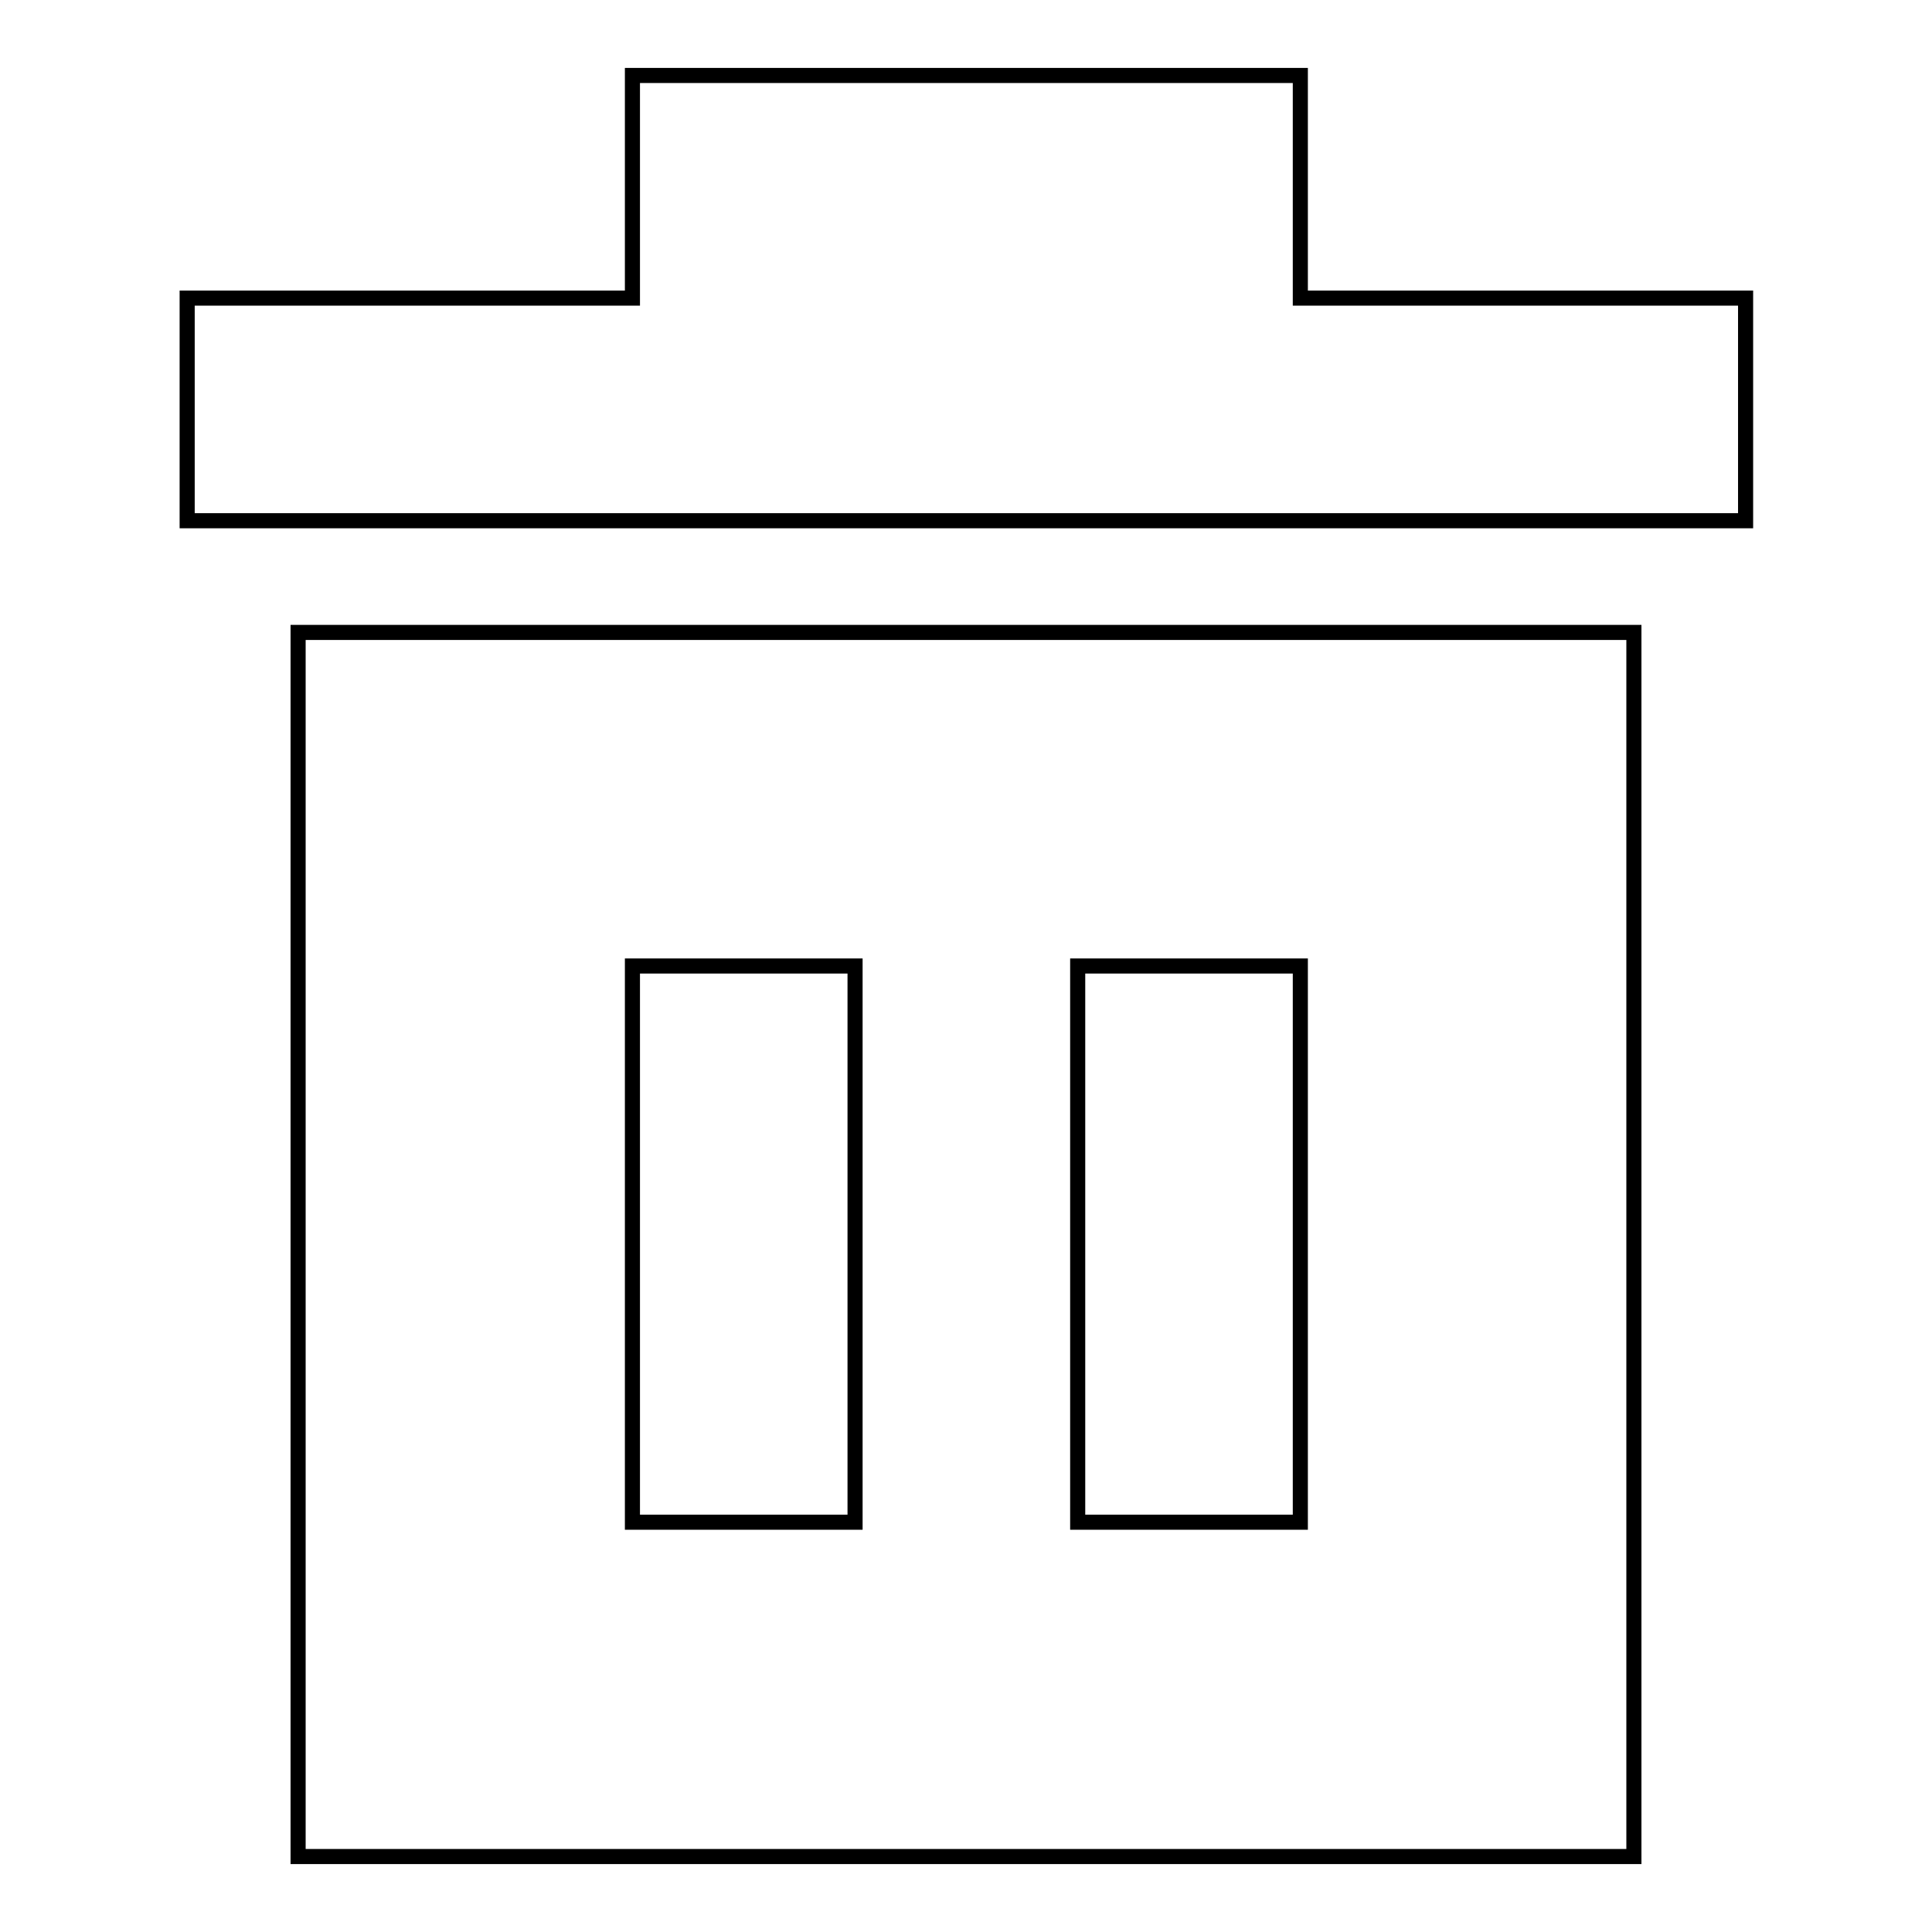 <?xml version="1.0" encoding="utf-8"?>
<!-- Svg Vector Icons : http://www.onlinewebfonts.com/icon -->
<!DOCTYPE svg PUBLIC "-//W3C//DTD SVG 1.1//EN" "http://www.w3.org/Graphics/SVG/1.1/DTD/svg11.dtd">
<svg version="1.1" xmlns="http://www.w3.org/2000/svg" xmlns:xlink="http://www.w3.org/1999/xlink" x="0px" y="0px" viewBox="0 0 256 256" enable-background="new 0 0 256 256" xml:space="preserve">
<g> <path stroke-width="2" fill-opacity="0" stroke="#000000"  d="M172.3,39.5V10H83.8v29.5h-59V69h206.5V39.5H172.3z M39.5,246h177V83.8h-177V246z M142.8,128h29.5v73.7 h-29.5V128z M83.8,128h29.5v73.7H83.8V128z"/></g>
</svg>